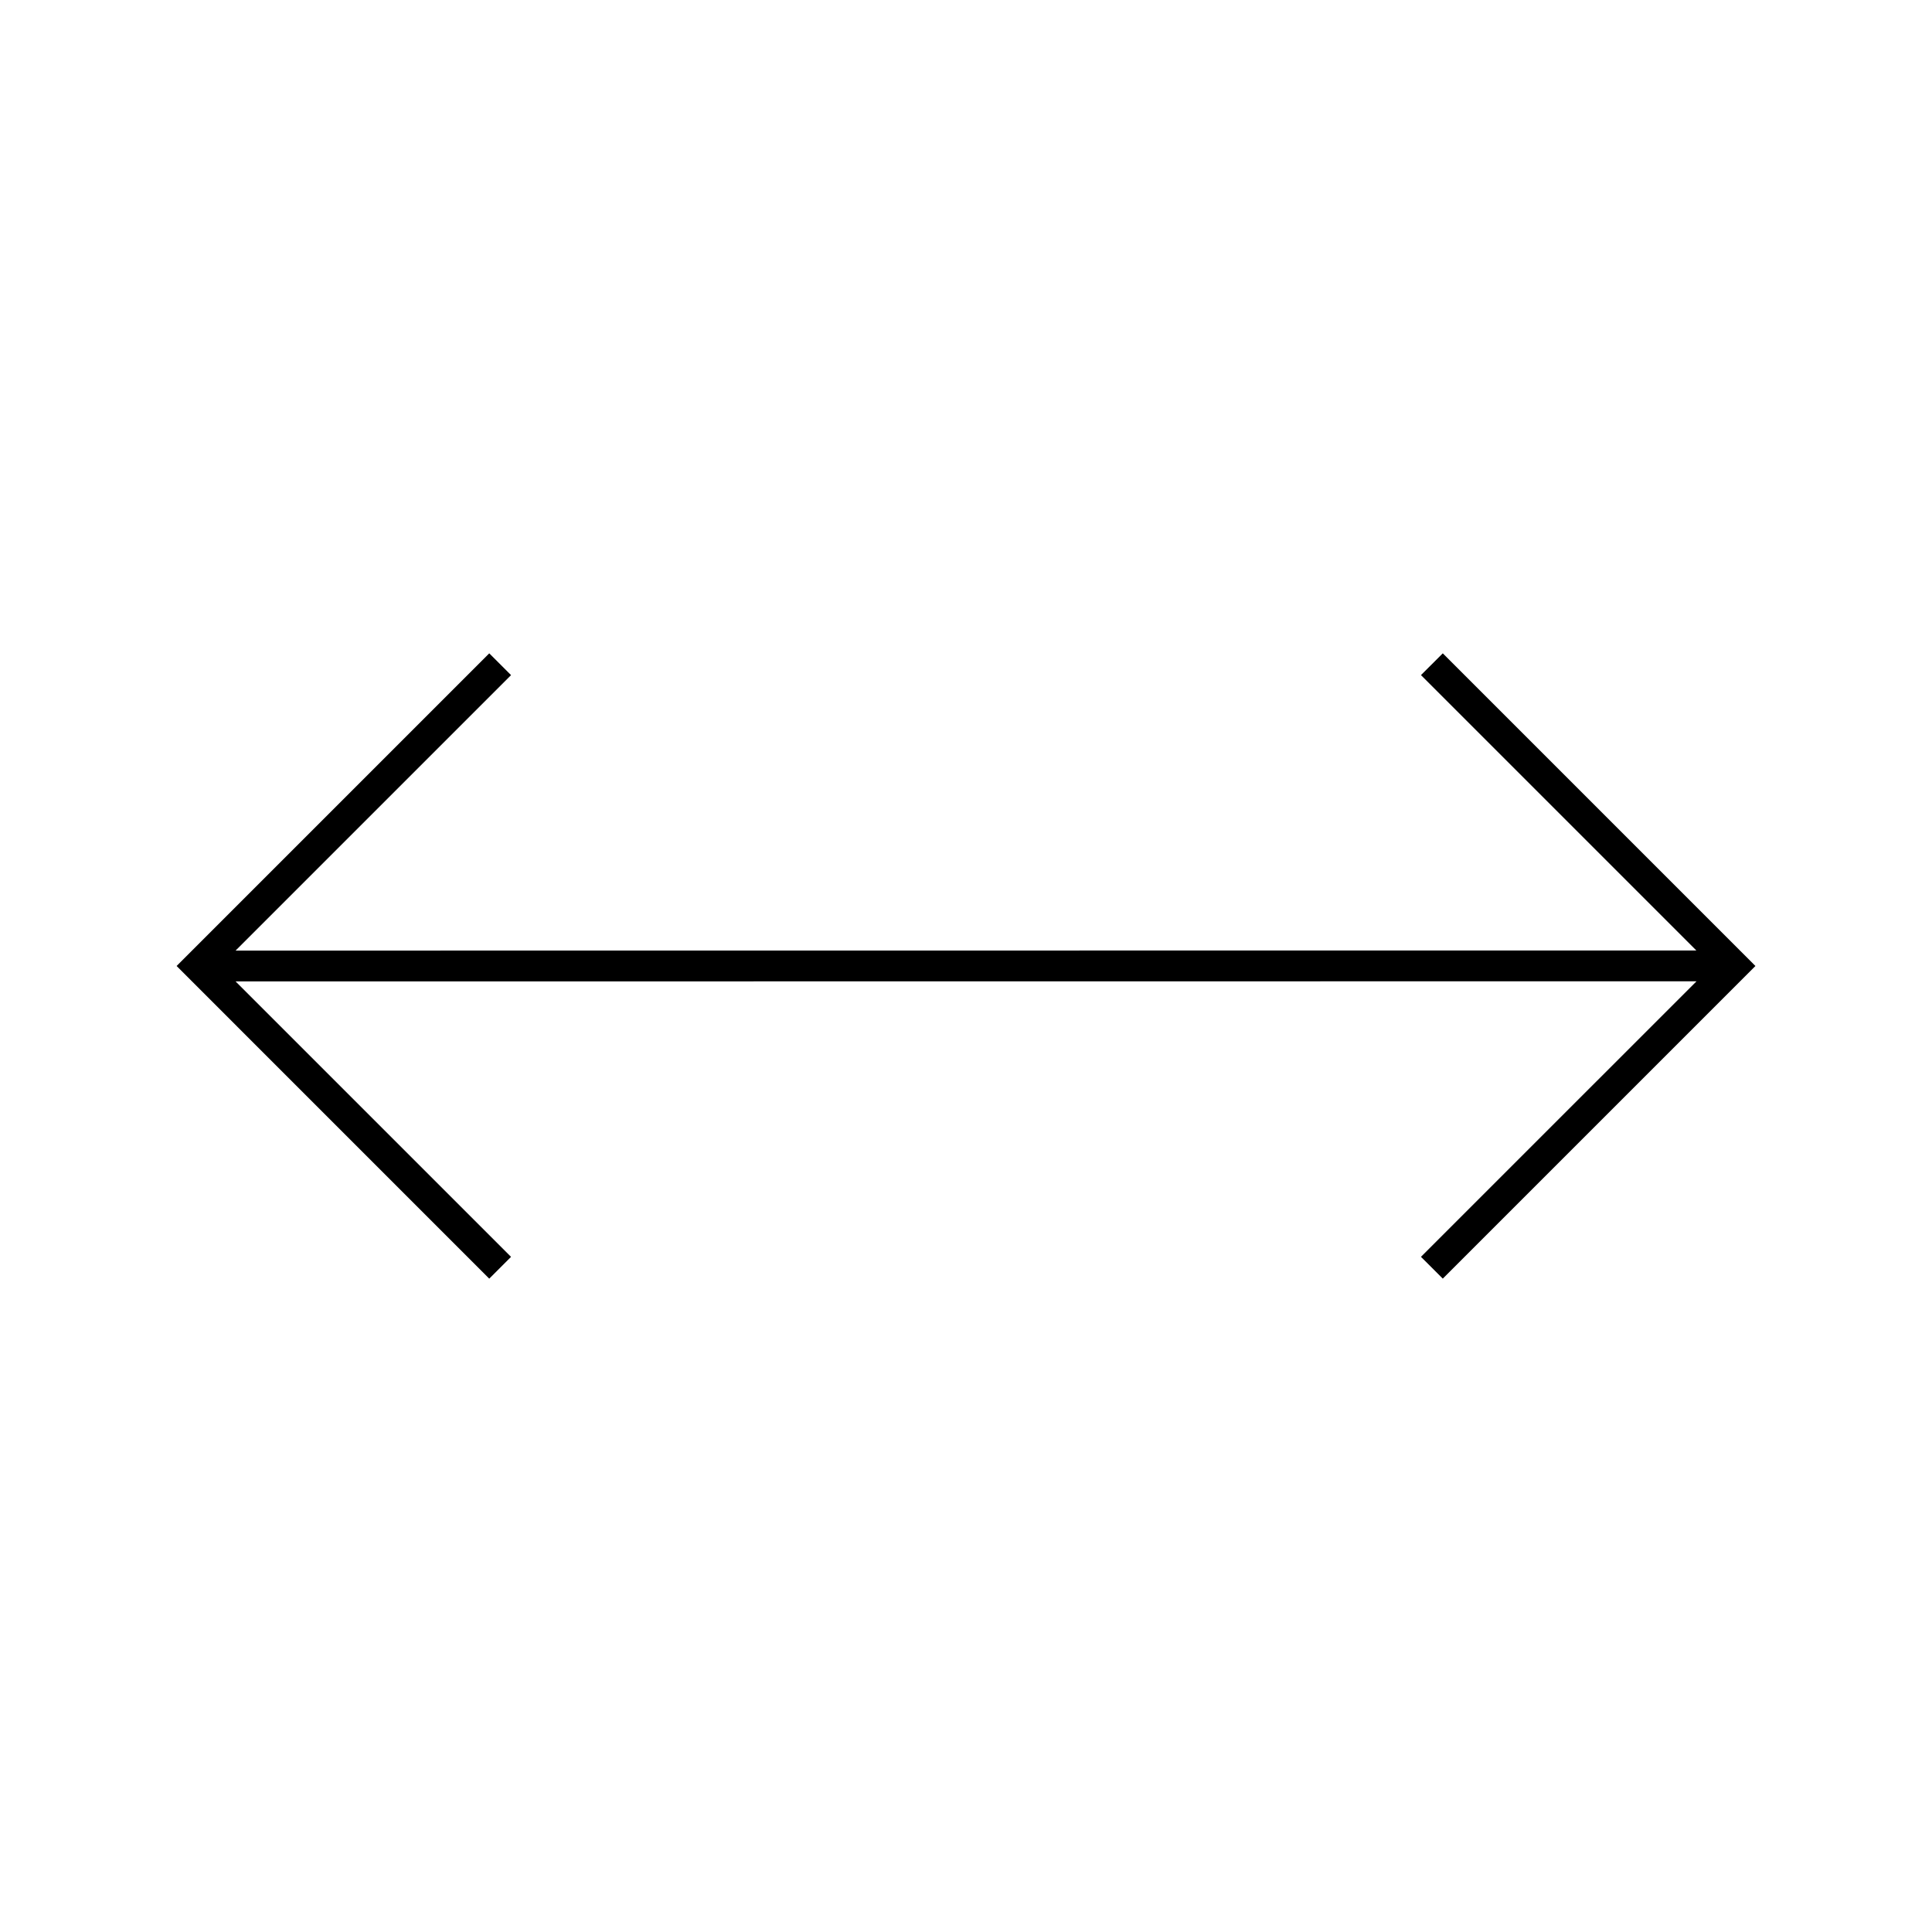 <?xml version="1.0" encoding="UTF-8"?>
<!-- The Best Svg Icon site in the world: iconSvg.co, Visit us! https://iconsvg.co -->
<svg fill="#000000" width="800px" height="800px" version="1.1" viewBox="144 144 512 512" xmlns="http://www.w3.org/2000/svg">
 <path d="m279.43 477.08-72.996-72.992 387.16-0.035-73.023 73.02 5.781 5.777 82.855-82.852-82.855-82.859-5.781 5.773 72.973 72.973-387.11 0.031 73-72.996-5.777-5.777-82.855 82.855 82.855 82.859z"/>
</svg>